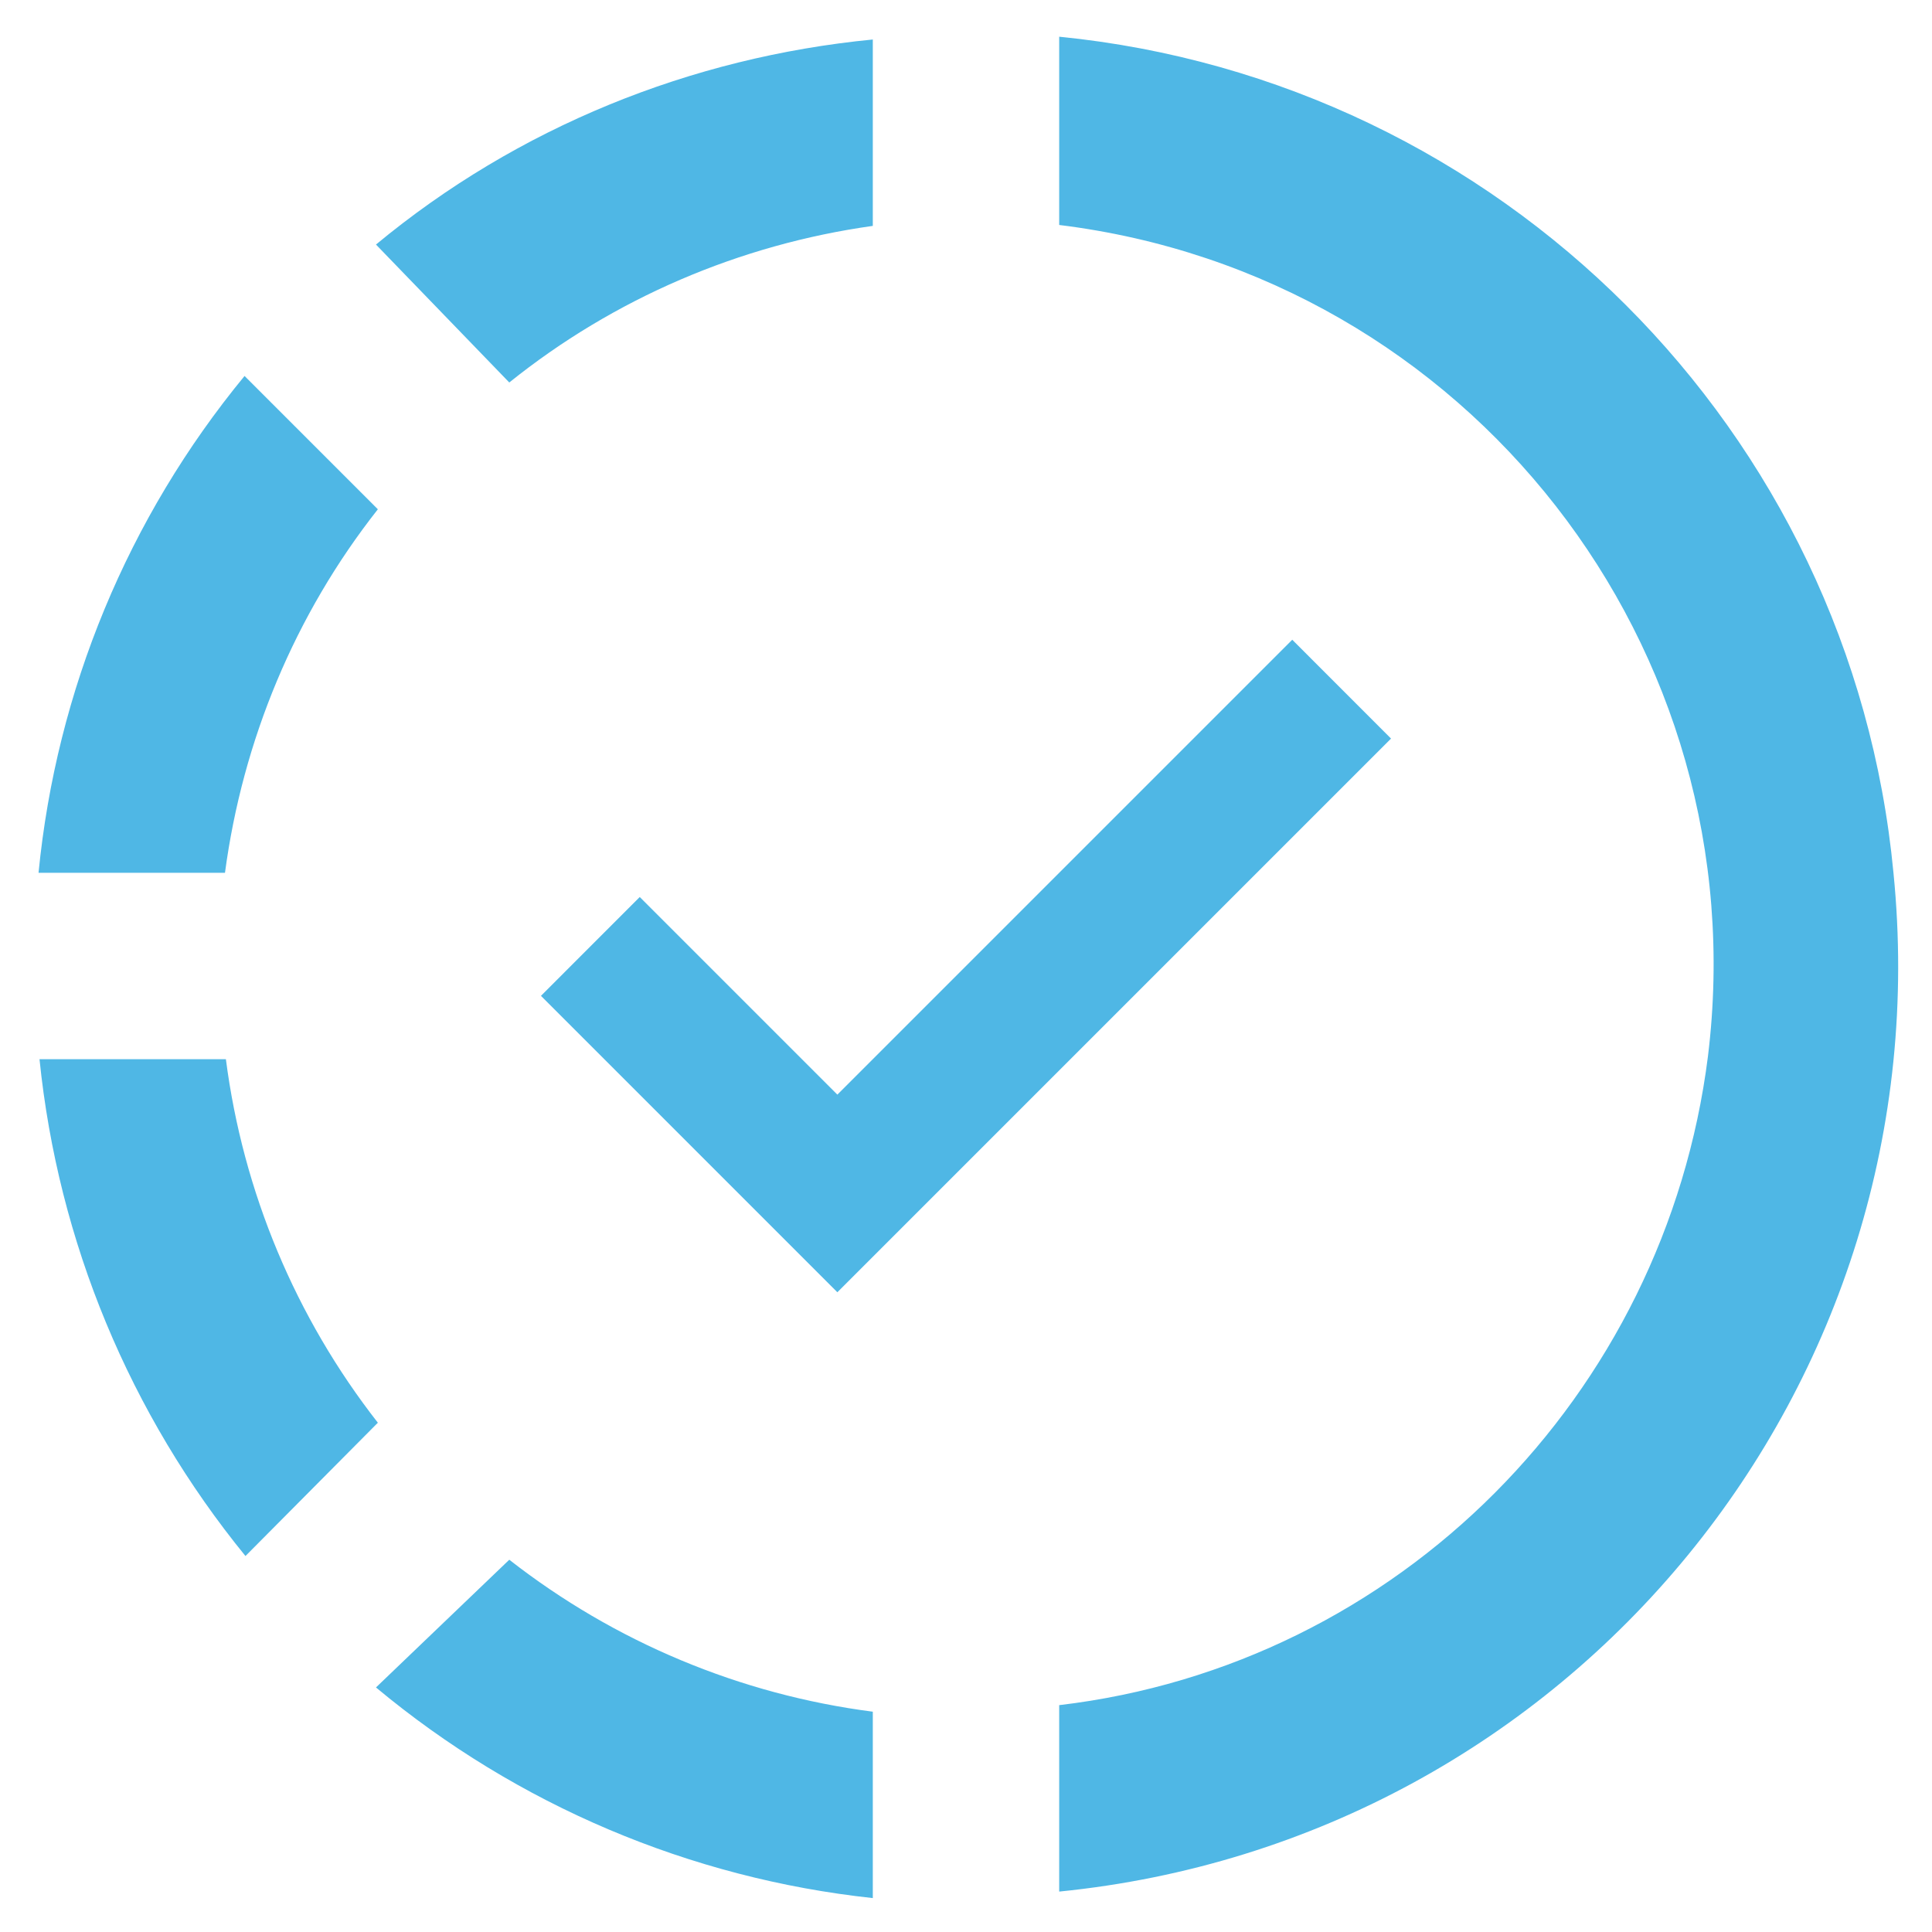 <svg width="38" height="38" viewBox="0 0 38 38" fill="none" xmlns="http://www.w3.org/2000/svg">
<path d="M20.833 0.722V4.425C28.882 5.415 34.583 12.73 33.593 20.778C32.75 27.452 27.507 32.75 20.833 33.538V37.205C30.917 36.197 38.25 27.25 37.242 17.167C36.417 8.458 29.505 1.583 20.833 0.722ZM17.167 0.777C13.592 1.125 10.182 2.5 7.395 4.81L10.017 7.523C12.07 5.873 14.545 4.81 17.167 4.443V0.777ZM4.81 7.395C2.519 10.178 1.109 13.579 0.758 17.167H4.425C4.773 14.563 5.8 12.088 7.432 10.017L4.81 7.395ZM25.417 12.583L16.47 21.53L12.583 17.643L10.64 19.587L16.47 25.417L27.36 14.527L25.417 12.583ZM0.777 20.833C1.143 24.427 2.555 27.818 4.828 30.605L7.432 27.983C5.813 25.911 4.78 23.442 4.443 20.833H0.777ZM10.017 30.678L7.395 33.19C10.172 35.504 13.572 36.946 17.167 37.333V33.667C14.559 33.33 12.089 32.297 10.017 30.678Z" fill="#4FB7E5"/>
</svg>
